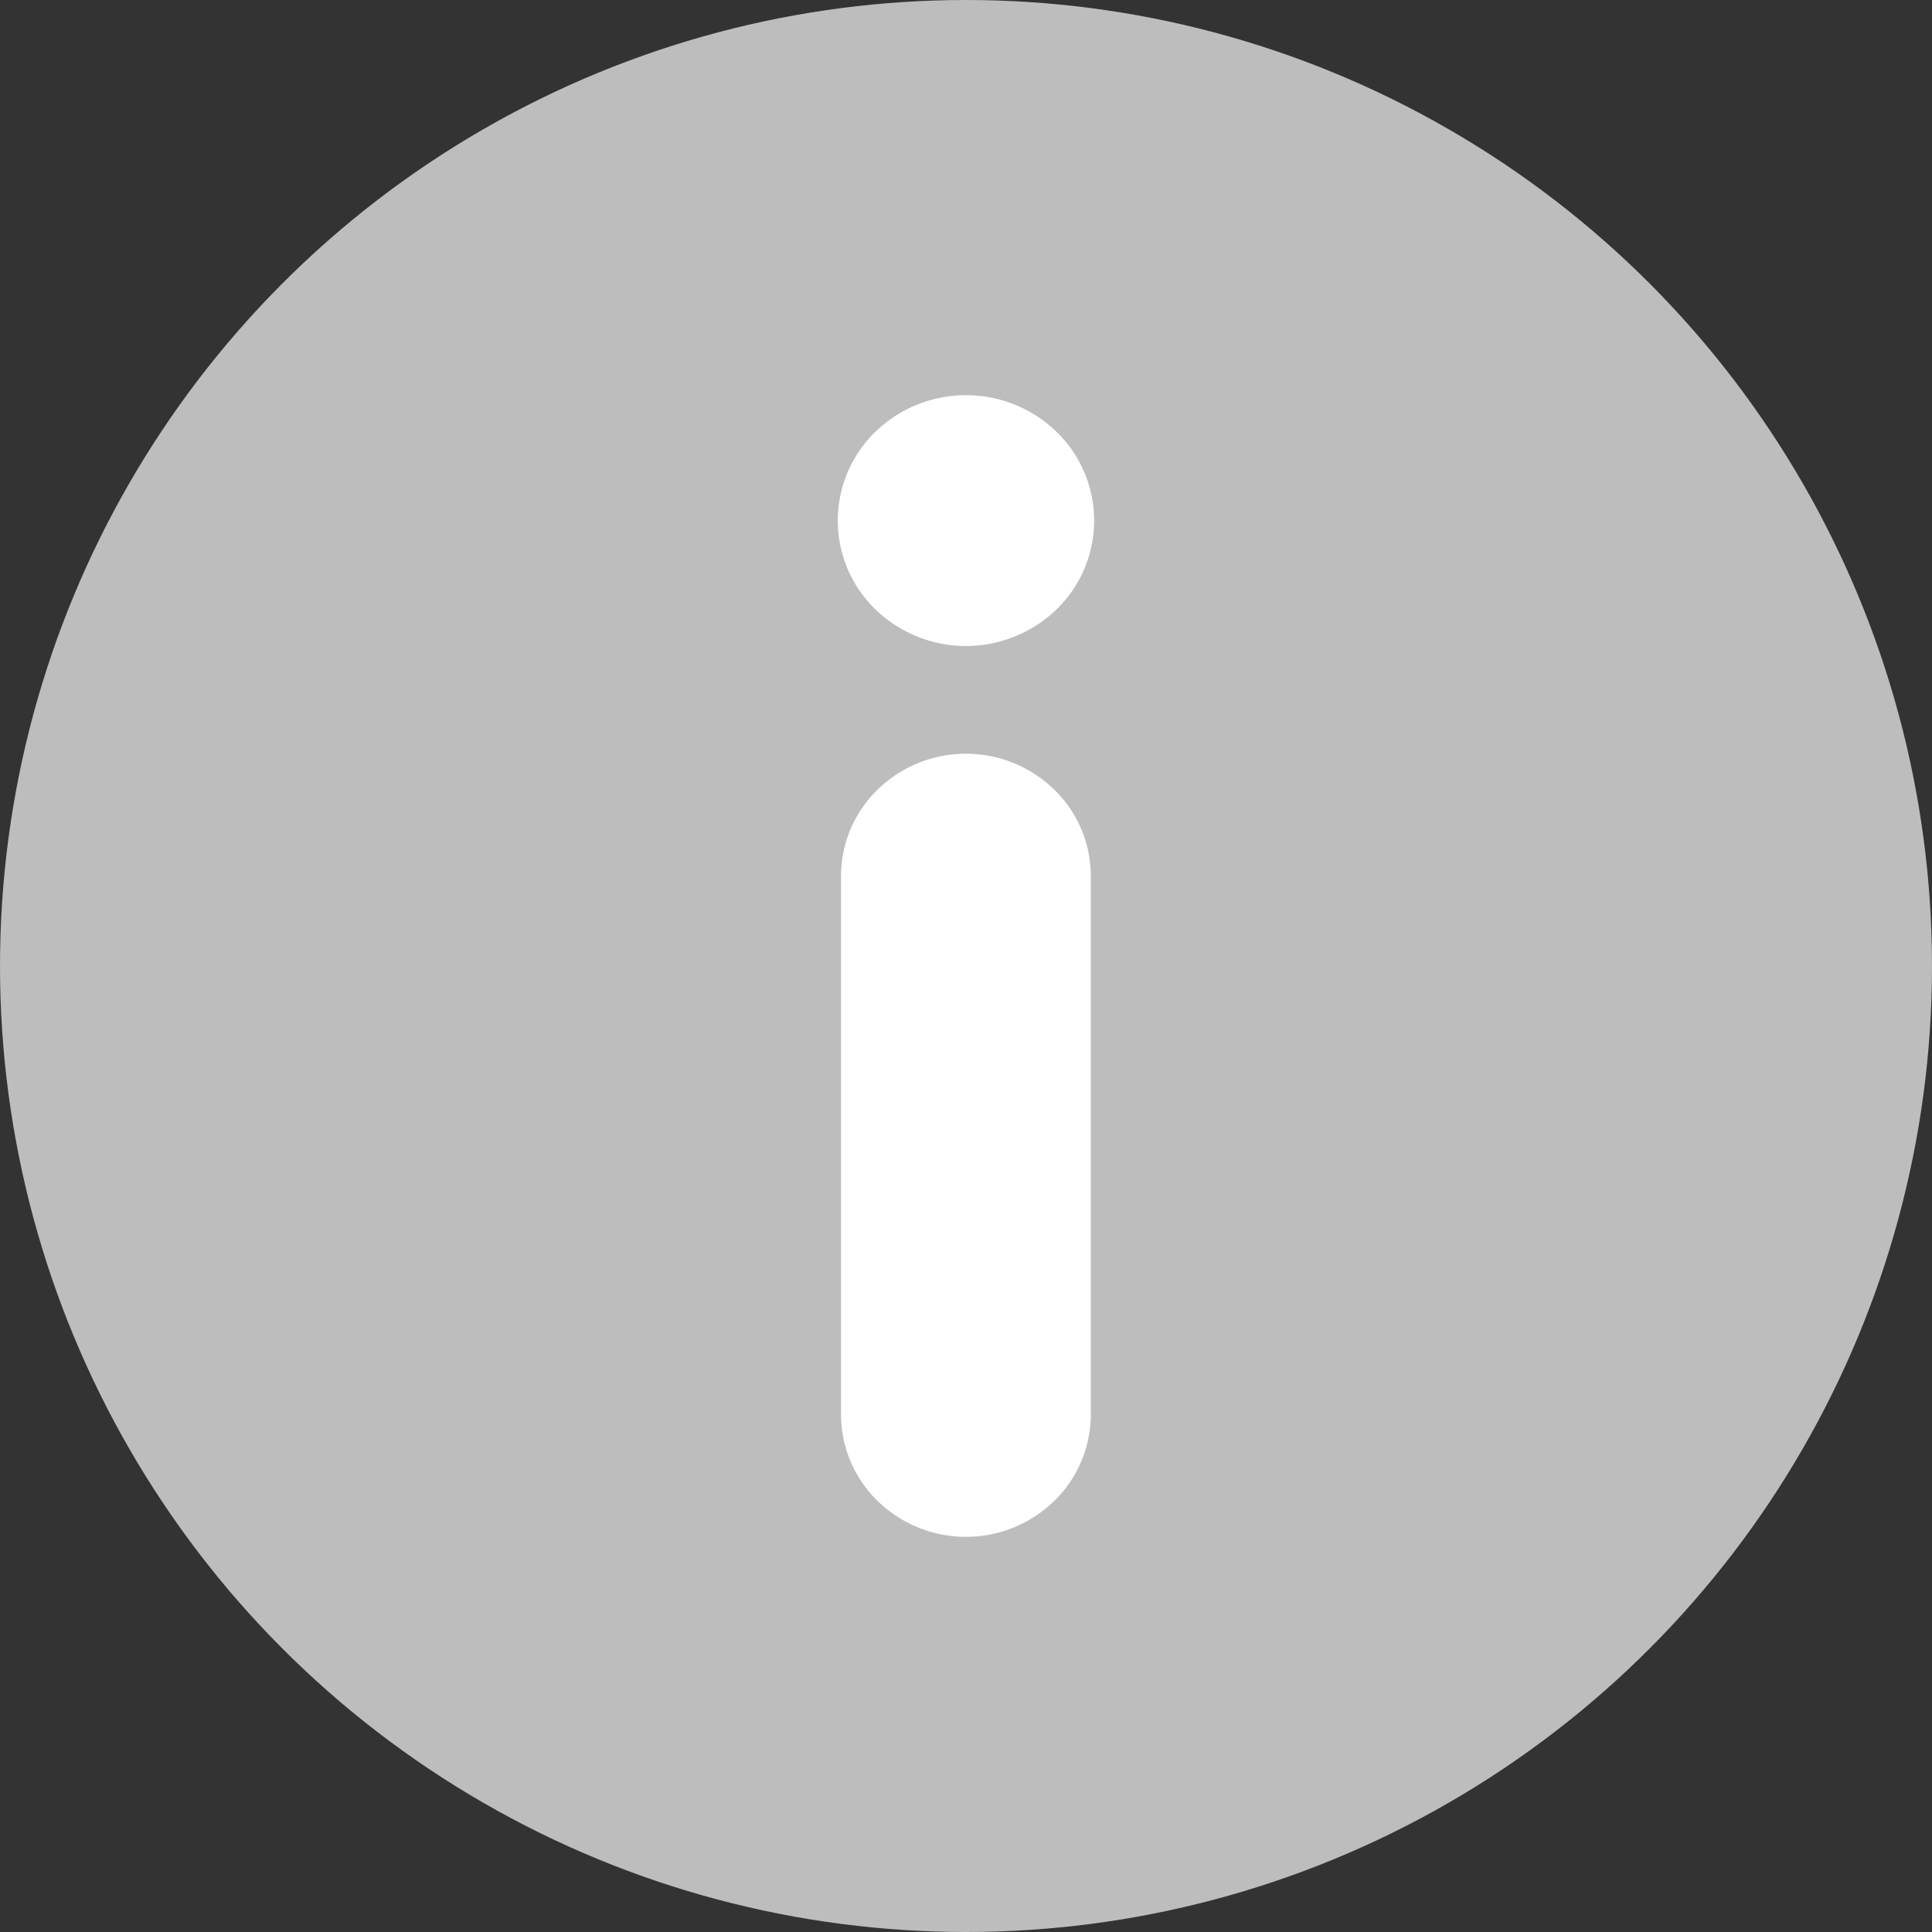 <svg xmlns="http://www.w3.org/2000/svg" width="22" height="22" viewBox="0 0 22 22">
  <rect x="0" y="0" width="22" height="22" fill="#333333" stroke="none"/>
  <g id="info" transform="translate(-4925 -5789)">
    <circle id="Ellipse_244" data-name="Ellipse 244" cx="11" cy="11" r="11" transform="translate(4925 5789)" fill="#bdbdbd"/>
    <path id="Union_141" data-name="Union 141" d="M.454,12.592a1.373,1.373,0,0,1-.417-.984V5.475a1.374,1.374,0,0,1,.417-.984,1.441,1.441,0,0,1,2.01,0,1.373,1.373,0,0,1,.417.984v6.133a1.373,1.373,0,0,1-.417.984,1.441,1.441,0,0,1-2.01,0ZM.427,2.438a1.408,1.408,0,0,1,0-2.02,1.484,1.484,0,0,1,2.065,0,1.408,1.408,0,0,1,0,2.02,1.484,1.484,0,0,1-2.065,0Z" transform="translate(4934.54 5793.5)" fill="#fff"/>
  </g>
</svg>
